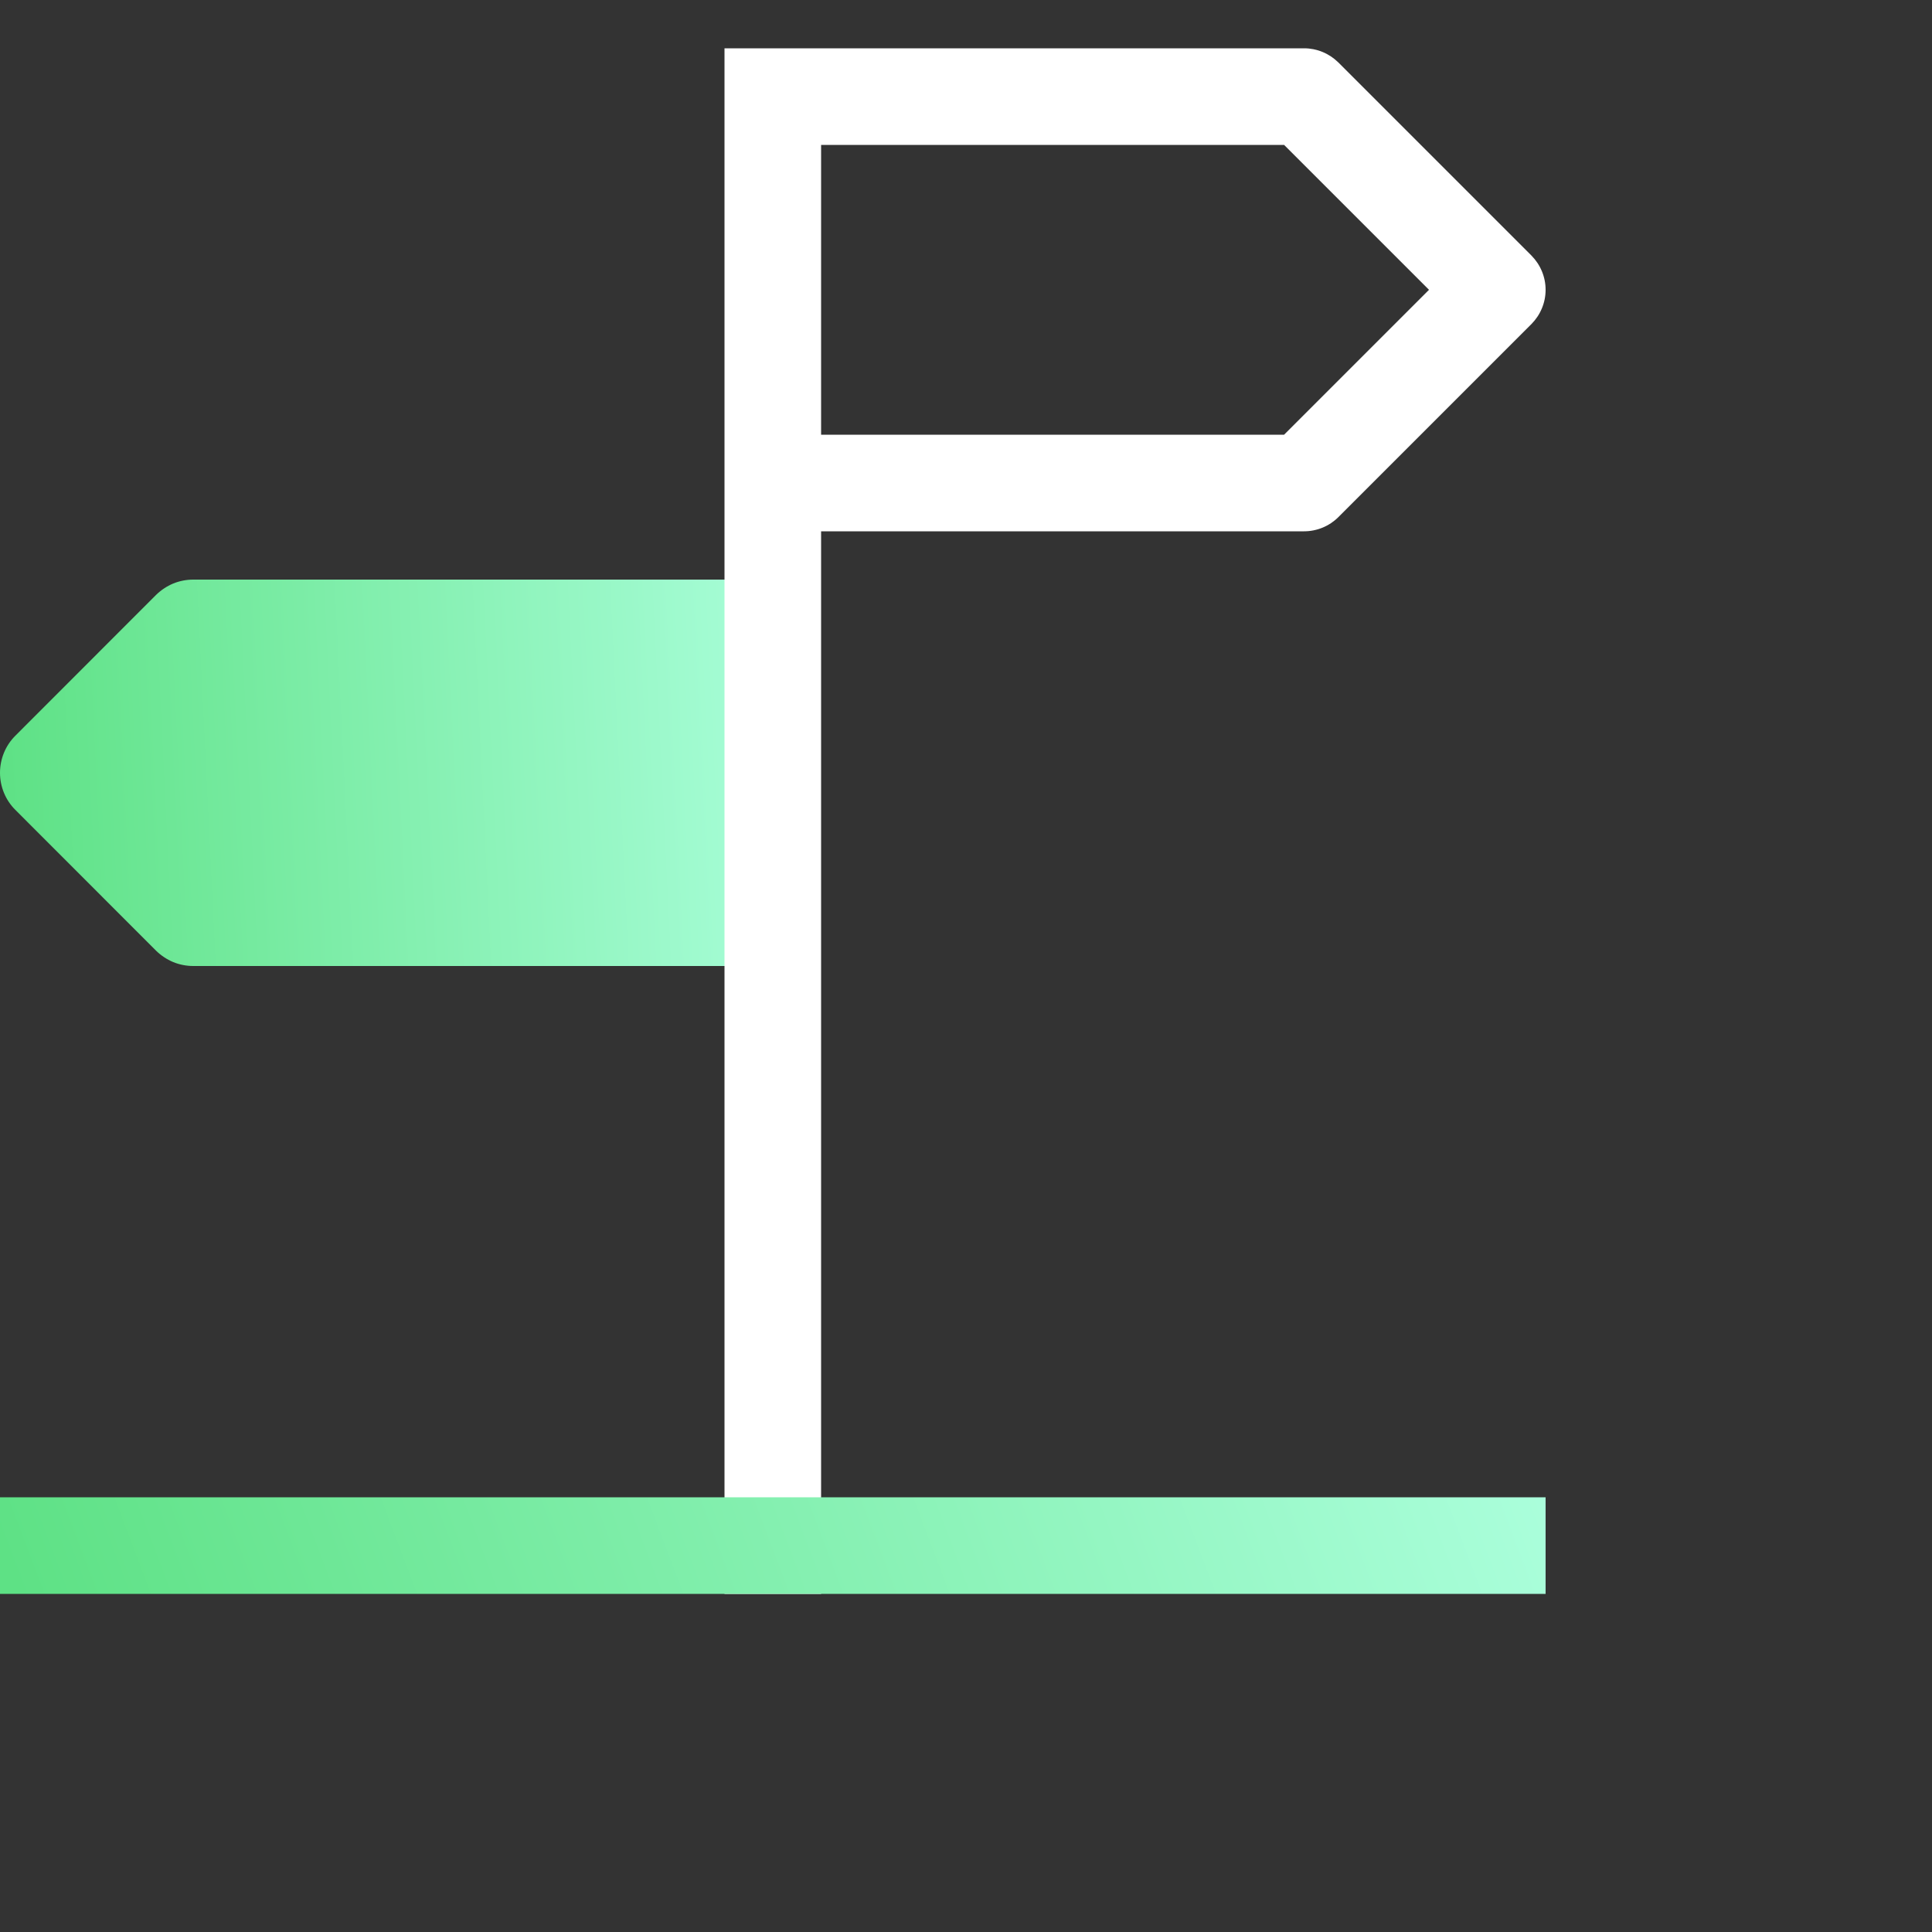<svg width="20" height="20" viewBox="0 0 20 20" fill="none" xmlns="http://www.w3.org/2000/svg">
<rect x="0" y="0" width="20" height="20" fill="#333333" stroke="none"/>
<path d="M8.275 10H2C1.929 10 1.858 9.986 1.792 9.959C1.726 9.931 1.666 9.891 1.615 9.841L0.159 8.384C0.057 8.283 0 8.144 0 8C0 7.856 0.057 7.717 0.159 7.616L1.615 6.159C1.666 6.109 1.726 6.069 1.792 6.041C1.858 6.014 1.929 6 2 6H8.275V10Z" fill="url(#paint0_linear_7555_5328)"/>
<path d="M15.854 2.646L13.854 0.646C13.807 0.6 13.752 0.563 13.691 0.538C13.631 0.513 13.566 0.5 13.5 0.5H7.5V16.5H8.5V5.5H13.5C13.633 5.5 13.76 5.447 13.854 5.354L15.854 3.354C15.9 3.307 15.937 3.252 15.962 3.191C15.987 3.131 16 3.066 16 3C16 2.934 15.987 2.869 15.962 2.809C15.937 2.748 15.9 2.693 15.854 2.646ZM13.293 4.5H8.5V1.5H13.293L14.793 3L13.293 4.5Z" fill="white"/>
<path d="M0 15.5H16V16.5H0V15.5Z" fill="url(#paint1_linear_7555_5328)"/>
<defs>
<linearGradient id="paint0_linear_7555_5328" x1="-2.22475e-09" y1="8" x2="8.528" y2="7.583" gradientUnits="userSpaceOnUse">
<stop stop-color="#5EE185"/>
<stop offset="1" stop-color="#ACFFDD"/>
</linearGradient>
<linearGradient id="paint1_linear_7555_5328" x1="-4.30175e-09" y1="16" x2="14.459" y2="10.529" gradientUnits="userSpaceOnUse">
<stop stop-color="#5EE185"/>
<stop offset="1" stop-color="#ACFFDD"/>
</linearGradient>
</defs>
</svg>

